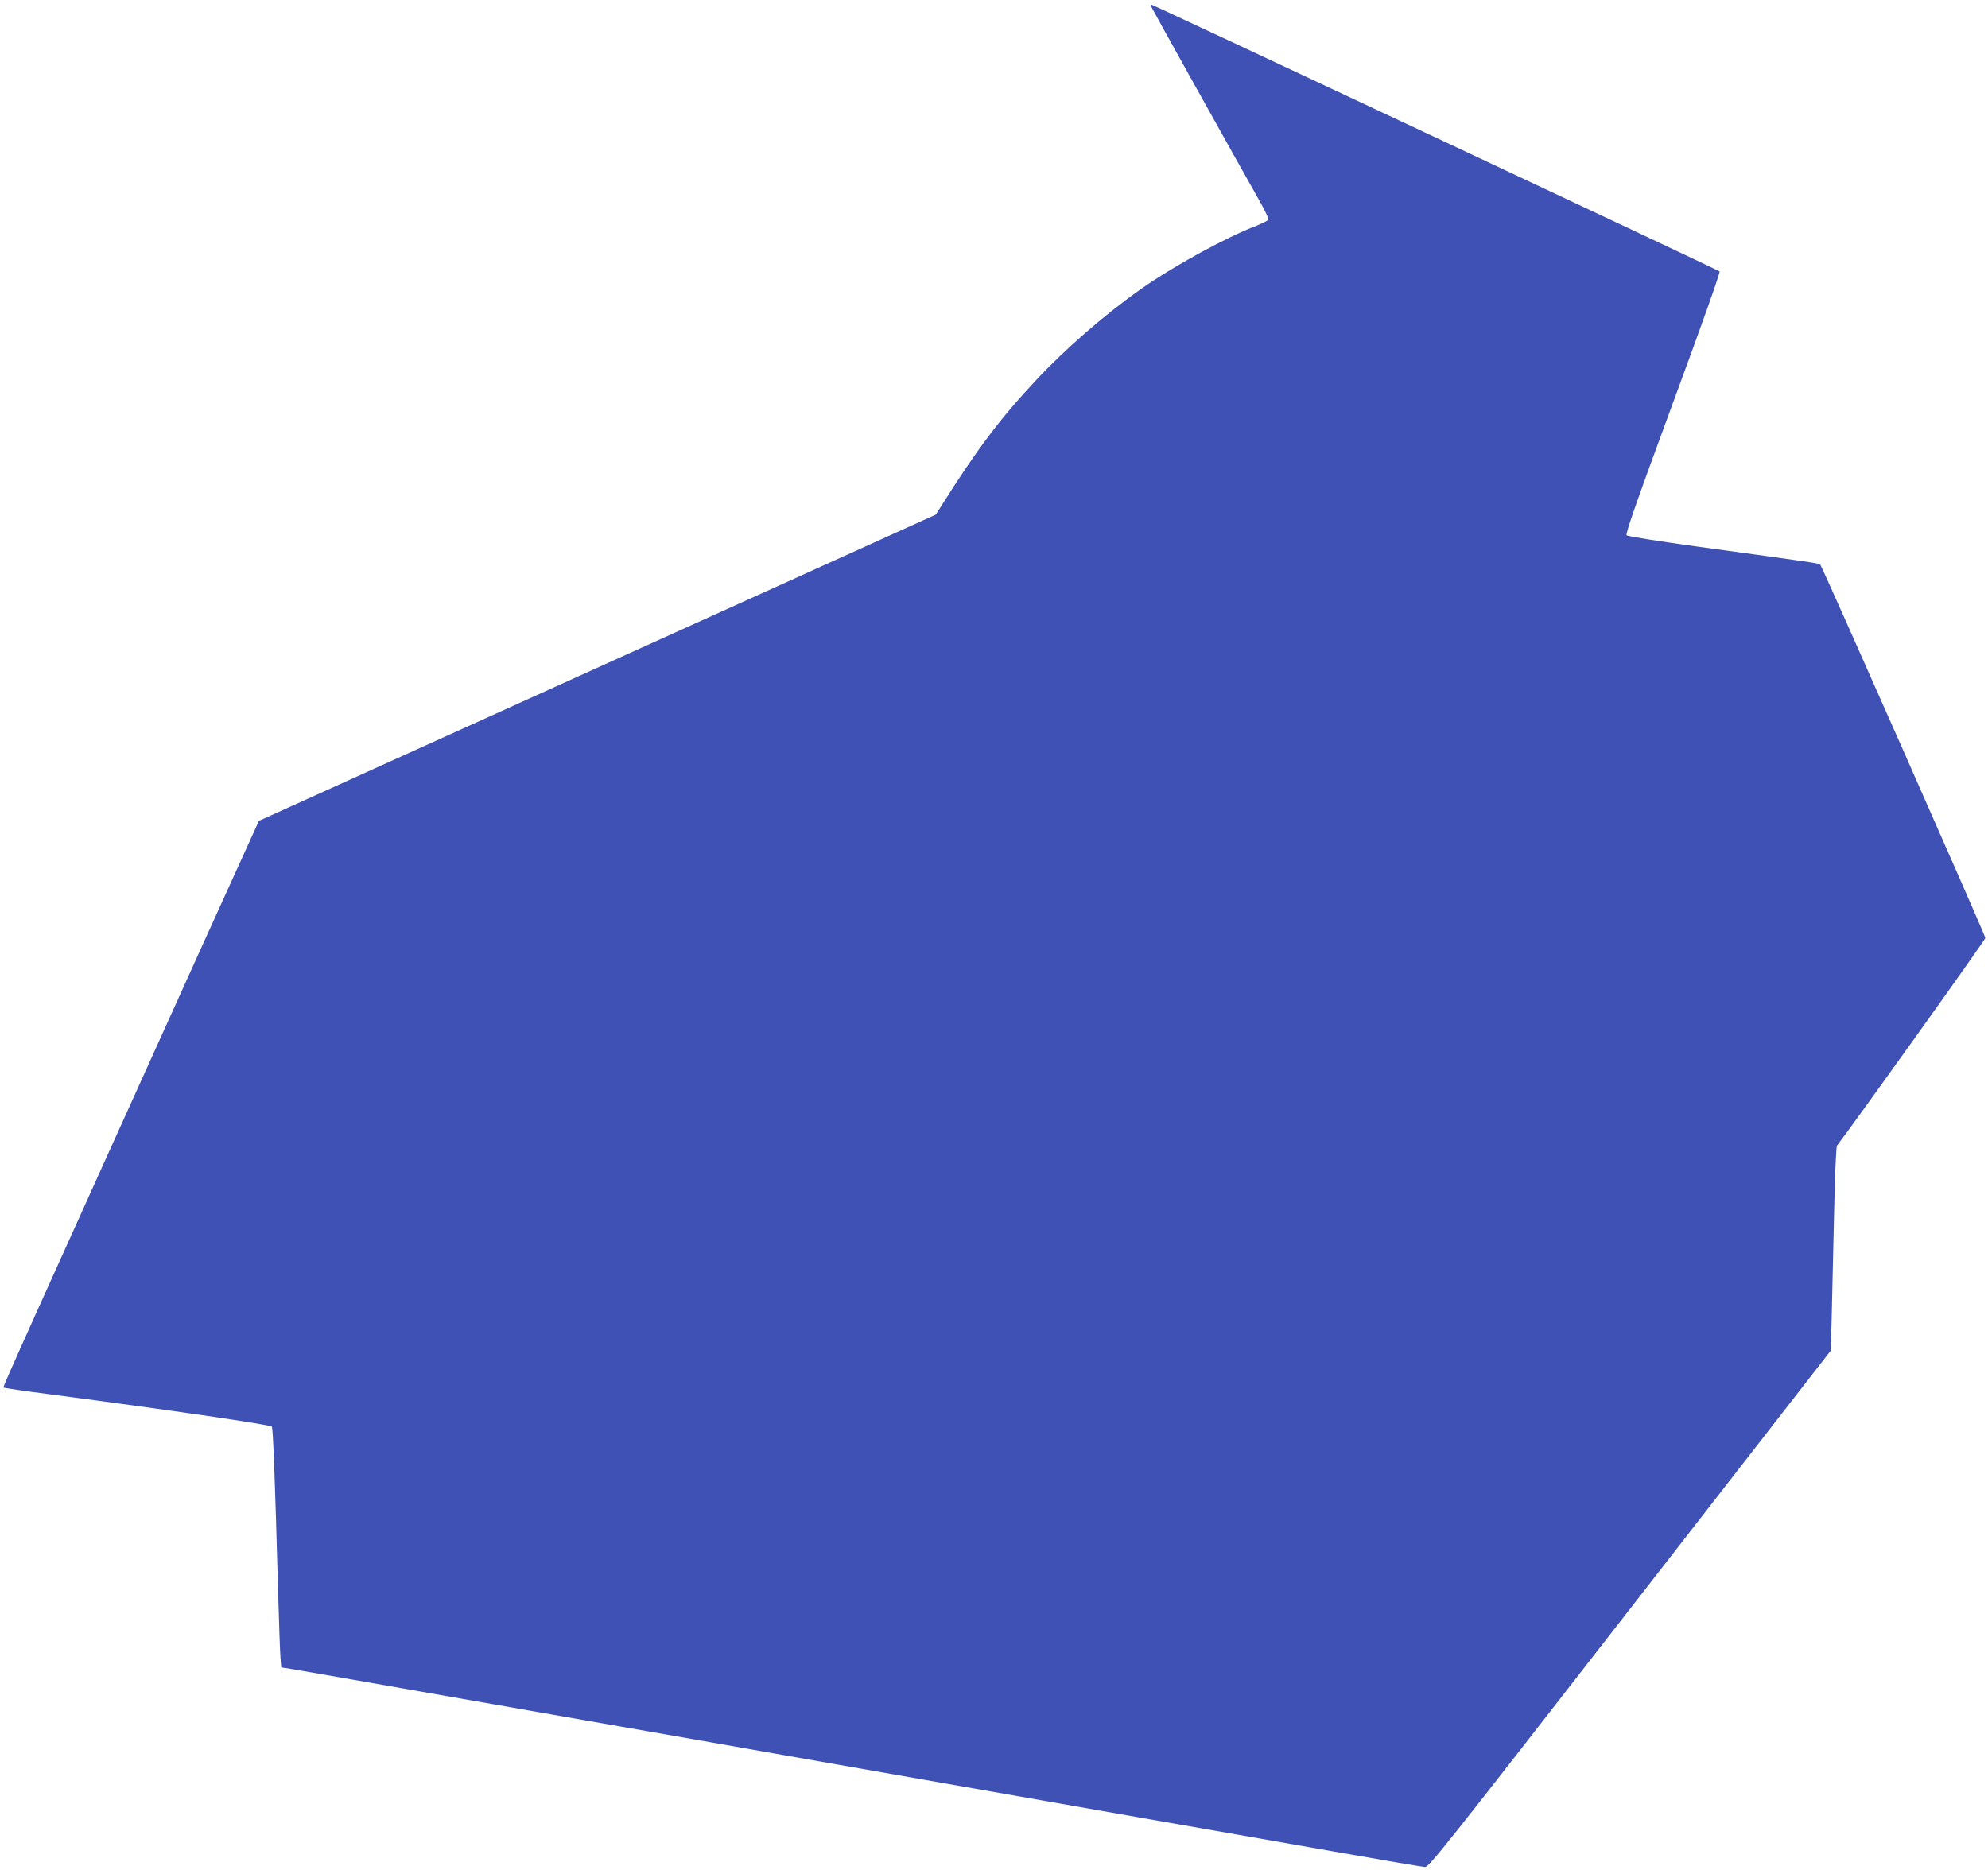 <?xml version="1.0" standalone="no"?>
<!DOCTYPE svg PUBLIC "-//W3C//DTD SVG 20010904//EN"
 "http://www.w3.org/TR/2001/REC-SVG-20010904/DTD/svg10.dtd">
<svg version="1.0" xmlns="http://www.w3.org/2000/svg"
 width="1280pt" height="1204pt" viewBox="0 0 1280 1204"
 preserveAspectRatio="xMidYMid meet">
<g transform="translate(0,1204) scale(0.1,-0.1)"
fill="#3f51b5" stroke="none">
<path d="M7413 11996 c5 -13 541 -975 694 -1245 35 -62 62 -118 60 -125 -3 -6
-38 -24 -78 -40 -196 -75 -534 -260 -741 -406 -232 -163 -484 -382 -676 -587
-234 -250 -378 -441 -617 -820 l-30 -47 -2179 -986 -2179 -986 -347 -764
c-1128 -2494 -1303 -2881 -1298 -2885 3 -3 142 -24 309 -45 783 -103 1407
-194 1419 -207 8 -8 20 -322 40 -1043 6 -212 13 -413 16 -446 l5 -62 37 -5
c20 -3 359 -62 752 -131 393 -69 1026 -180 1405 -246 380 -66 816 -143 970
-170 307 -54 1277 -224 2338 -410 375 -65 941 -165 1257 -220 316 -56 588
-102 604 -103 26 -2 114 109 1321 1662 l1293 1664 6 231 c3 127 10 421 15 654
5 238 13 428 19 435 95 122 956 1326 955 1337 -1 18 -1050 2391 -1063 2404 -9
9 -39 13 -790 116 -252 35 -450 66 -457 73 -8 9 63 213 298 851 186 503 306
843 301 848 -10 10 -3648 1718 -3658 1718 -3 0 -4 -6 -1 -14z"/>
</g>
</svg>
